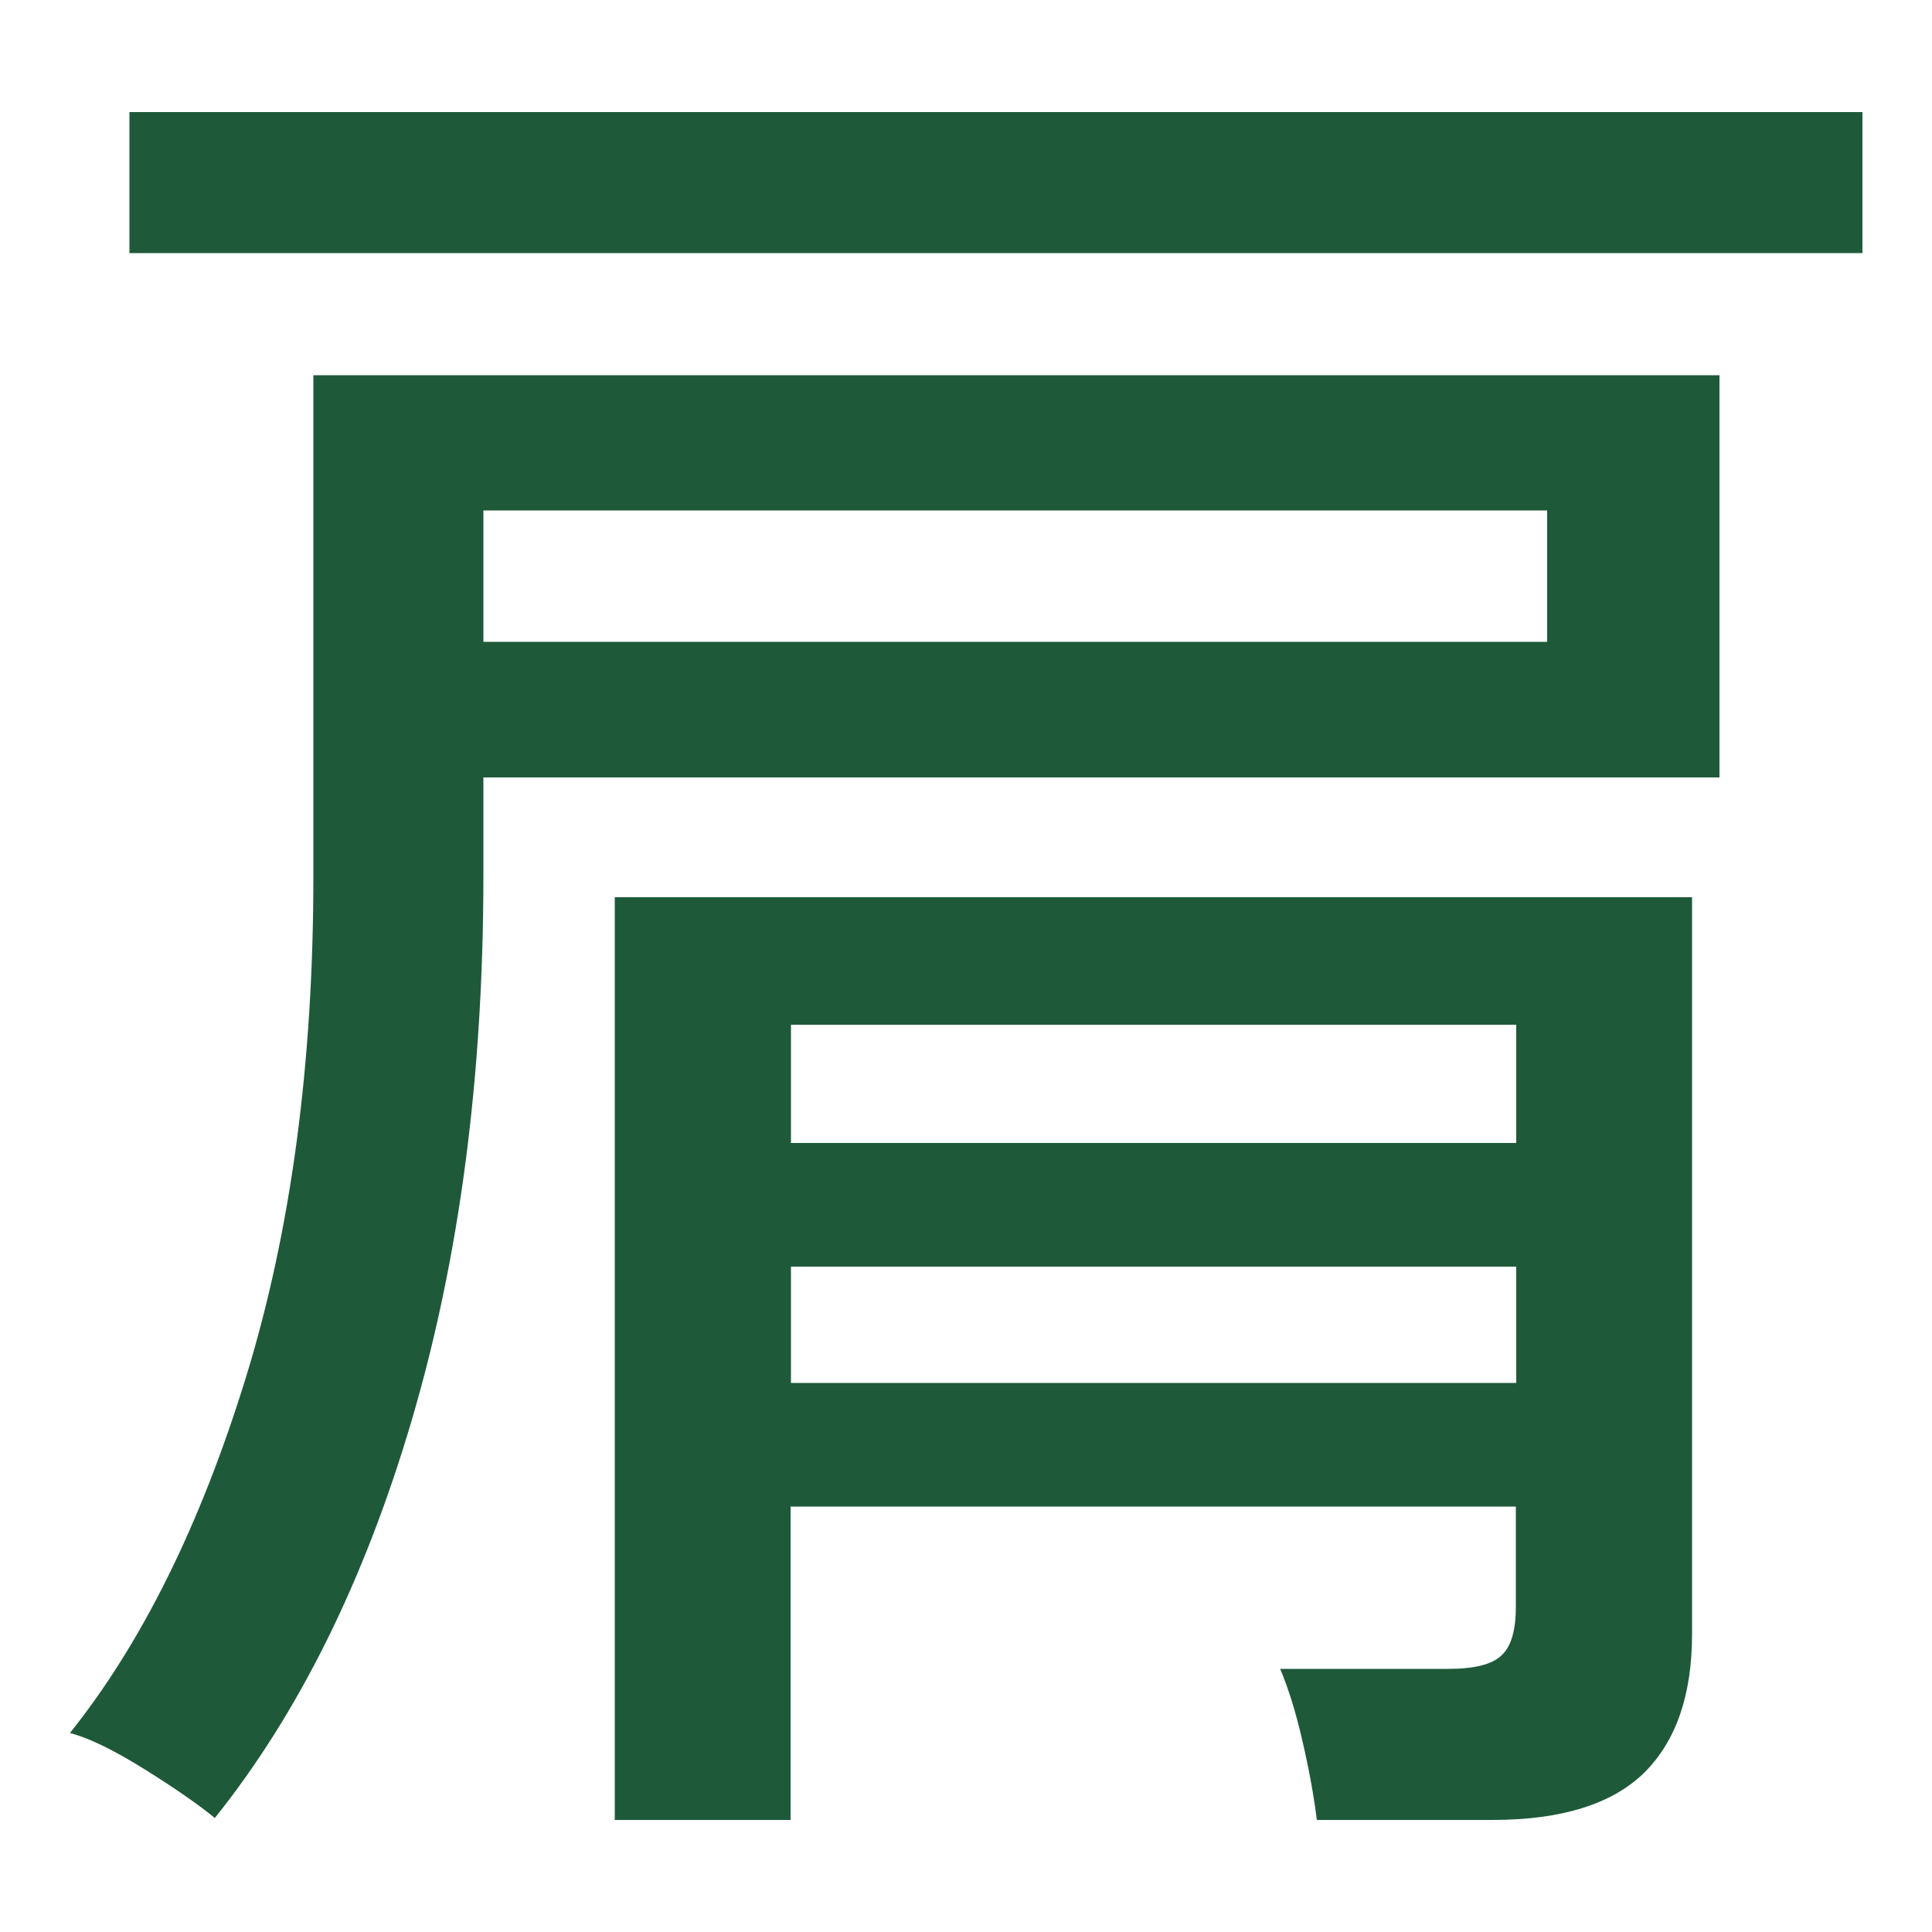 <?xml version="1.0" encoding="UTF-8"?>
<svg id="_レイヤー_1" data-name="レイヤー 1" xmlns="http://www.w3.org/2000/svg" viewBox="0 0 50 50">
  <defs>
    <style>
      .cls-1 {
        fill: #1e5a3a;
      }
    </style>
  </defs>
  <path class="cls-1" d="M5.56,47.05c-.4-.33-1-.75-1.8-1.25-.8-.5-1.45-.82-1.95-.95,1.87-2.34,3.38-5.4,4.55-9.19,1.17-3.79,1.75-8.12,1.75-12.99v-12.96h36.39v10.41H12.51v2.55c0,5.21-.62,9.89-1.85,14.07s-2.94,7.61-5.1,10.31ZM3.35,6.55v-3.65h44.85v3.65H3.35ZM12.51,16.61h27.53v-3.4H12.51v3.4ZM15.91,47.1v-23.88h27.88v19.07c0,1.57-.41,2.76-1.23,3.58-.82.81-2.13,1.23-3.93,1.23h-4.55c-.07-.57-.19-1.25-.37-2.03-.18-.79-.38-1.41-.58-1.88h4.35c.67,0,1.13-.11,1.38-.35.25-.23.37-.65.37-1.25v-2.6h-18.77v8.11h-4.55ZM20.47,29.58h18.77v-3.06h-18.77v3.06ZM20.47,35.79h18.77v-3.01h-18.77v3.01Z"/>
</svg>